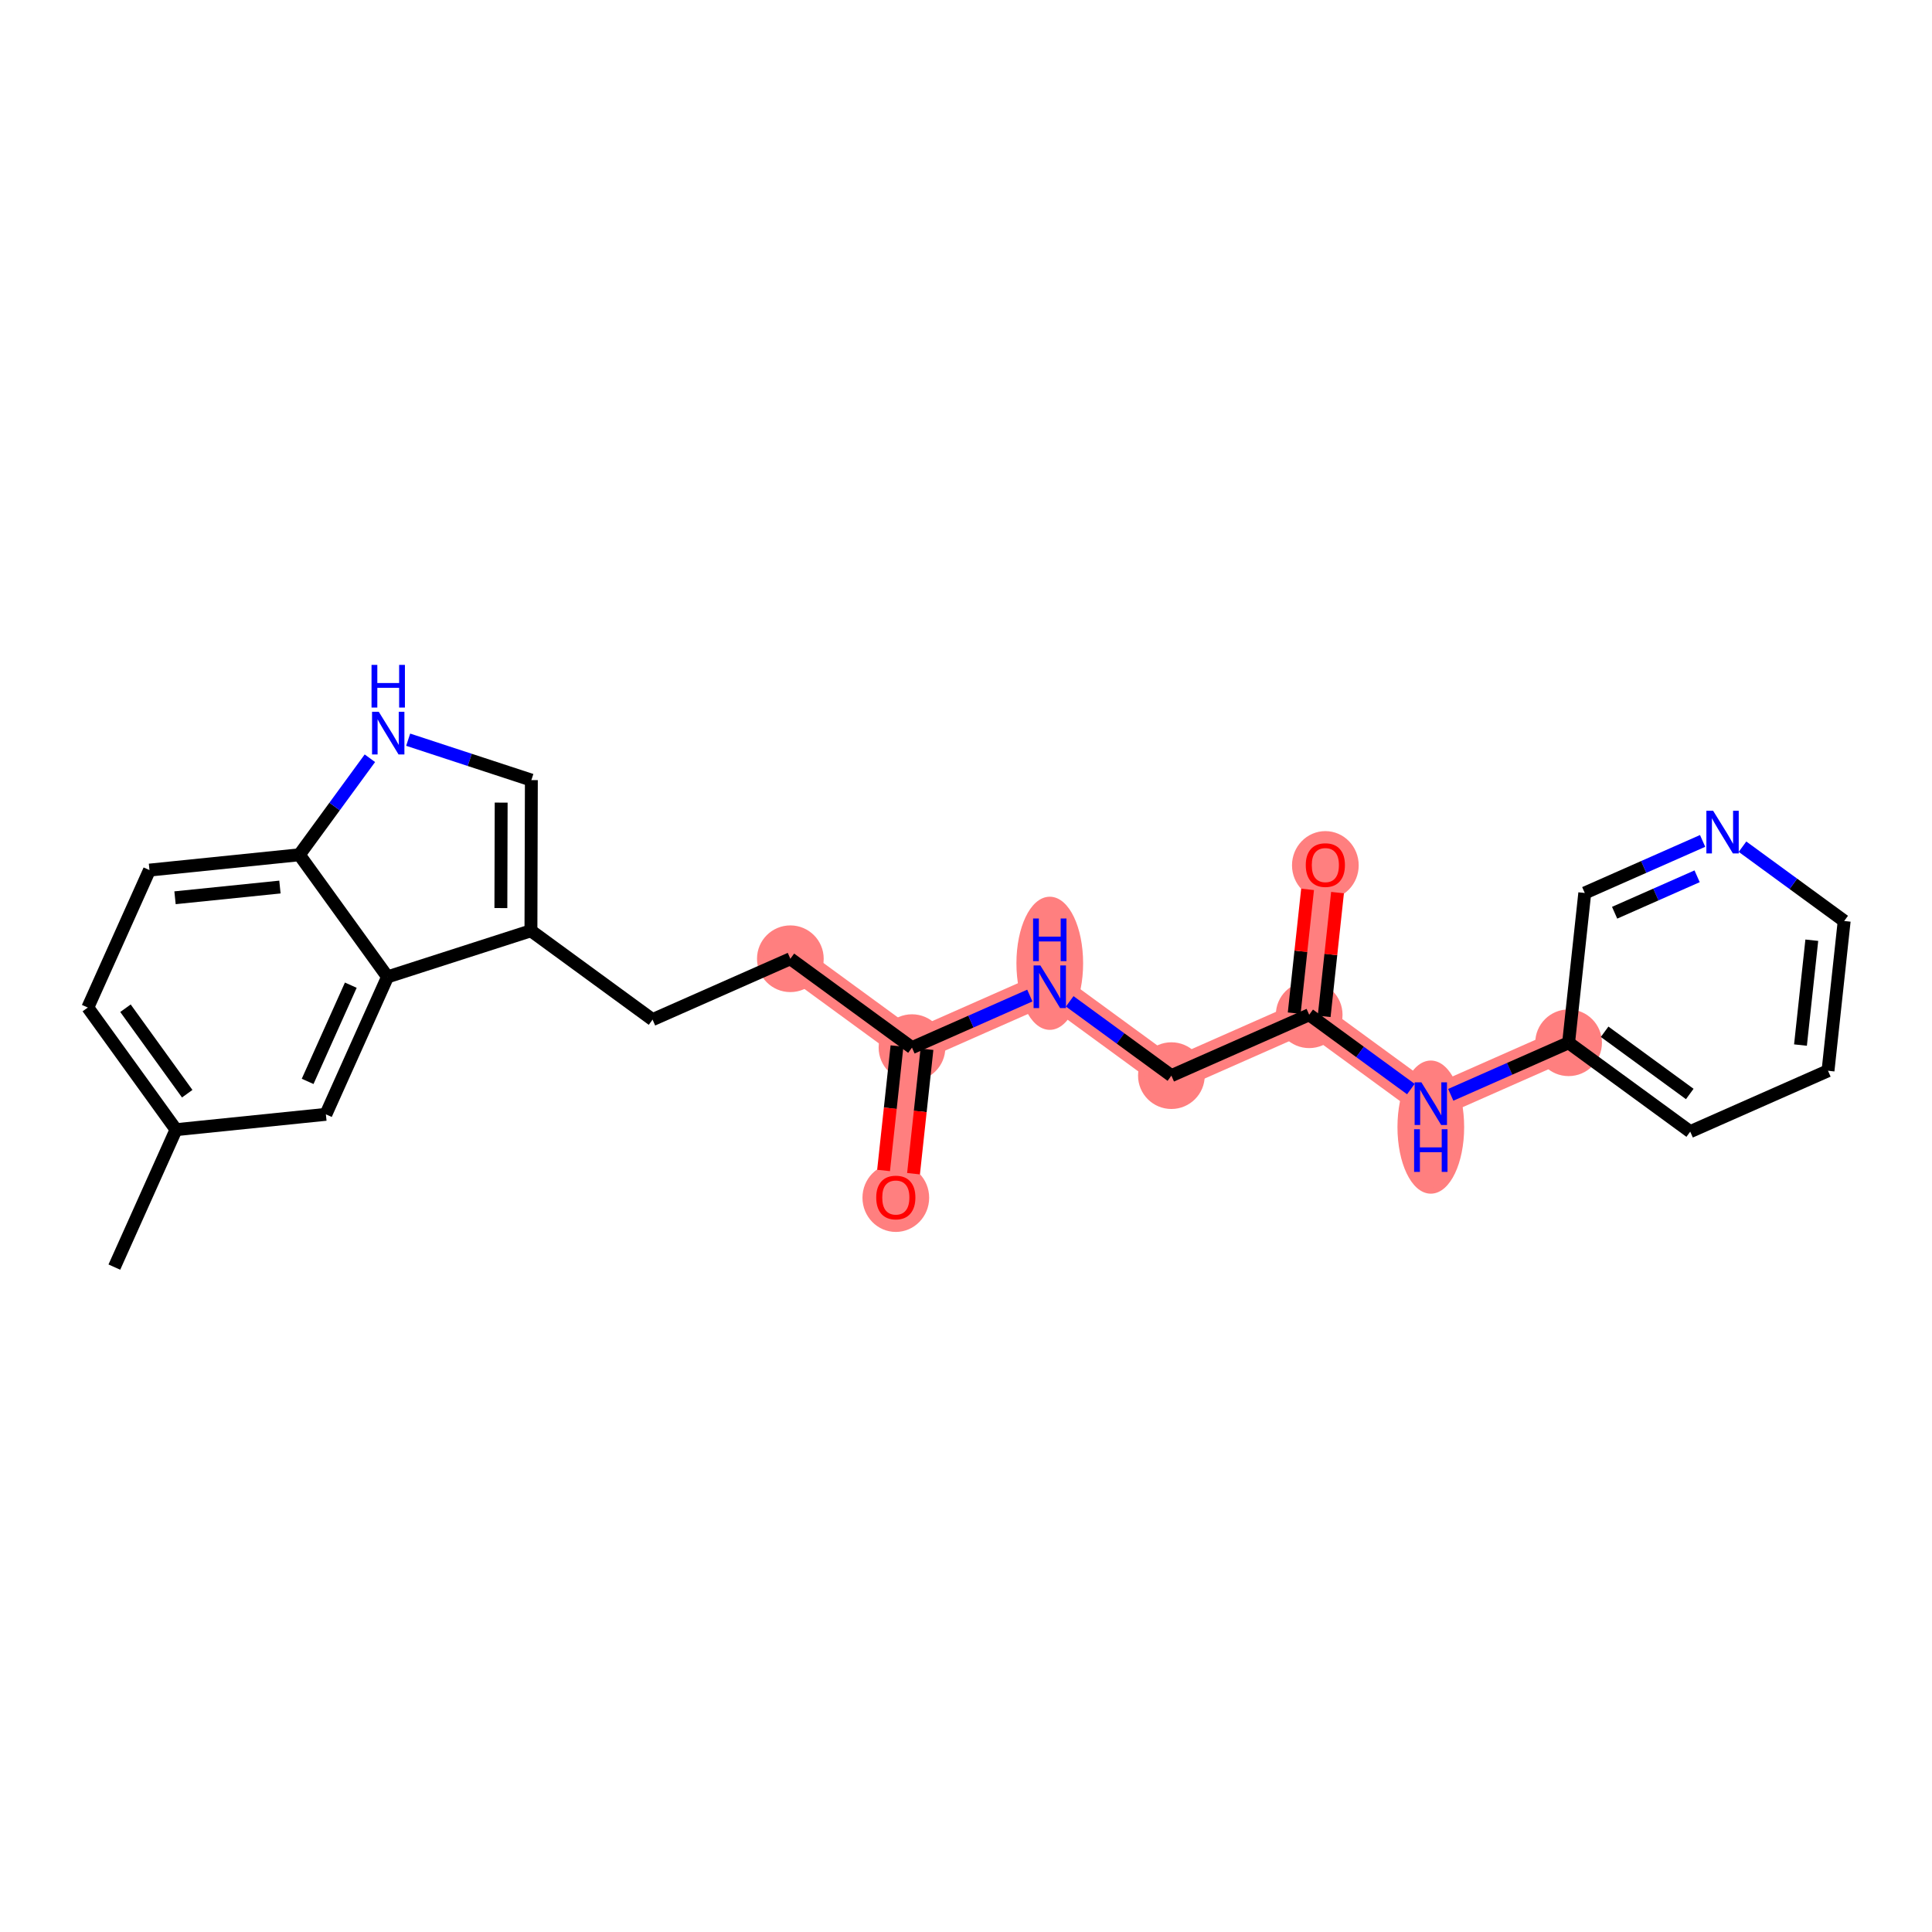 <?xml version='1.0' encoding='iso-8859-1'?>
<svg version='1.1' baseProfile='full'
              xmlns='http://www.w3.org/2000/svg'
                      xmlns:rdkit='http://www.rdkit.org/xml'
                      xmlns:xlink='http://www.w3.org/1999/xlink'
                  xml:space='preserve'
width='300px' height='300px' viewBox='0 0 300 300'>
<!-- END OF HEADER -->
<rect style='opacity:1.0;fill:#FFFFFF;stroke:none' width='300' height='300' x='0' y='0'> </rect>
<rect style='opacity:1.0;fill:#FFFFFF;stroke:none' width='300' height='300' x='0' y='0'> </rect>
<path d='M 122.726,148.874 L 141.612,162.676' style='fill:none;fill-rule:evenodd;stroke:#FF7F7F;stroke-width:5.0px;stroke-linecap:butt;stroke-linejoin:miter;stroke-opacity:1' />
<path d='M 141.612,162.676 L 139.101,185.933' style='fill:none;fill-rule:evenodd;stroke:#FF7F7F;stroke-width:5.0px;stroke-linecap:butt;stroke-linejoin:miter;stroke-opacity:1' />
<path d='M 141.612,162.676 L 163.008,153.222' style='fill:none;fill-rule:evenodd;stroke:#FF7F7F;stroke-width:5.0px;stroke-linecap:butt;stroke-linejoin:miter;stroke-opacity:1' />
<path d='M 163.008,153.222 L 181.893,167.025' style='fill:none;fill-rule:evenodd;stroke:#FF7F7F;stroke-width:5.0px;stroke-linecap:butt;stroke-linejoin:miter;stroke-opacity:1' />
<path d='M 181.893,167.025 L 203.29,157.571' style='fill:none;fill-rule:evenodd;stroke:#FF7F7F;stroke-width:5.0px;stroke-linecap:butt;stroke-linejoin:miter;stroke-opacity:1' />
<path d='M 203.29,157.571 L 205.8,134.314' style='fill:none;fill-rule:evenodd;stroke:#FF7F7F;stroke-width:5.0px;stroke-linecap:butt;stroke-linejoin:miter;stroke-opacity:1' />
<path d='M 203.29,157.571 L 222.175,171.373' style='fill:none;fill-rule:evenodd;stroke:#FF7F7F;stroke-width:5.0px;stroke-linecap:butt;stroke-linejoin:miter;stroke-opacity:1' />
<path d='M 222.175,171.373 L 243.571,161.919' style='fill:none;fill-rule:evenodd;stroke:#FF7F7F;stroke-width:5.0px;stroke-linecap:butt;stroke-linejoin:miter;stroke-opacity:1' />
<ellipse cx='122.726' cy='148.874' rx='4.678' ry='4.678'  style='fill:#FF7F7F;fill-rule:evenodd;stroke:#FF7F7F;stroke-width:1.0px;stroke-linecap:butt;stroke-linejoin:miter;stroke-opacity:1' />
<ellipse cx='141.612' cy='162.676' rx='4.678' ry='4.678'  style='fill:#FF7F7F;fill-rule:evenodd;stroke:#FF7F7F;stroke-width:1.0px;stroke-linecap:butt;stroke-linejoin:miter;stroke-opacity:1' />
<ellipse cx='139.101' cy='185.985' rx='4.678' ry='4.81'  style='fill:#FF7F7F;fill-rule:evenodd;stroke:#FF7F7F;stroke-width:1.0px;stroke-linecap:butt;stroke-linejoin:miter;stroke-opacity:1' />
<ellipse cx='163.008' cy='149.579' rx='4.678' ry='9.837'  style='fill:#FF7F7F;fill-rule:evenodd;stroke:#FF7F7F;stroke-width:1.0px;stroke-linecap:butt;stroke-linejoin:miter;stroke-opacity:1' />
<ellipse cx='181.893' cy='167.025' rx='4.678' ry='4.678'  style='fill:#FF7F7F;fill-rule:evenodd;stroke:#FF7F7F;stroke-width:1.0px;stroke-linecap:butt;stroke-linejoin:miter;stroke-opacity:1' />
<ellipse cx='203.29' cy='157.571' rx='4.678' ry='4.678'  style='fill:#FF7F7F;fill-rule:evenodd;stroke:#FF7F7F;stroke-width:1.0px;stroke-linecap:butt;stroke-linejoin:miter;stroke-opacity:1' />
<ellipse cx='205.8' cy='134.365' rx='4.678' ry='4.81'  style='fill:#FF7F7F;fill-rule:evenodd;stroke:#FF7F7F;stroke-width:1.0px;stroke-linecap:butt;stroke-linejoin:miter;stroke-opacity:1' />
<ellipse cx='222.175' cy='175.017' rx='4.678' ry='9.837'  style='fill:#FF7F7F;fill-rule:evenodd;stroke:#FF7F7F;stroke-width:1.0px;stroke-linecap:butt;stroke-linejoin:miter;stroke-opacity:1' />
<ellipse cx='243.571' cy='161.919' rx='4.678' ry='4.678'  style='fill:#FF7F7F;fill-rule:evenodd;stroke:#FF7F7F;stroke-width:1.0px;stroke-linecap:butt;stroke-linejoin:miter;stroke-opacity:1' />
<path class='bond-0 atom-0 atom-1' d='M 17.758,196.756 L 27.332,175.414' style='fill:none;fill-rule:evenodd;stroke:#000000;stroke-width:2.0px;stroke-linecap:butt;stroke-linejoin:miter;stroke-opacity:1' />
<path class='bond-1 atom-1 atom-2' d='M 27.332,175.414 L 13.636,156.451' style='fill:none;fill-rule:evenodd;stroke:#000000;stroke-width:2.0px;stroke-linecap:butt;stroke-linejoin:miter;stroke-opacity:1' />
<path class='bond-1 atom-1 atom-2' d='M 29.071,169.83 L 19.483,156.556' style='fill:none;fill-rule:evenodd;stroke:#000000;stroke-width:2.0px;stroke-linecap:butt;stroke-linejoin:miter;stroke-opacity:1' />
<path class='bond-24 atom-24 atom-1' d='M 50.603,173.034 L 27.332,175.414' style='fill:none;fill-rule:evenodd;stroke:#000000;stroke-width:2.0px;stroke-linecap:butt;stroke-linejoin:miter;stroke-opacity:1' />
<path class='bond-2 atom-2 atom-3' d='M 13.636,156.451 L 23.211,135.108' style='fill:none;fill-rule:evenodd;stroke:#000000;stroke-width:2.0px;stroke-linecap:butt;stroke-linejoin:miter;stroke-opacity:1' />
<path class='bond-3 atom-3 atom-4' d='M 23.211,135.108 L 46.481,132.729' style='fill:none;fill-rule:evenodd;stroke:#000000;stroke-width:2.0px;stroke-linecap:butt;stroke-linejoin:miter;stroke-opacity:1' />
<path class='bond-3 atom-3 atom-4' d='M 27.177,139.405 L 43.467,137.74' style='fill:none;fill-rule:evenodd;stroke:#000000;stroke-width:2.0px;stroke-linecap:butt;stroke-linejoin:miter;stroke-opacity:1' />
<path class='bond-4 atom-4 atom-5' d='M 46.481,132.729 L 51.958,125.234' style='fill:none;fill-rule:evenodd;stroke:#000000;stroke-width:2.0px;stroke-linecap:butt;stroke-linejoin:miter;stroke-opacity:1' />
<path class='bond-4 atom-4 atom-5' d='M 51.958,125.234 L 57.435,117.74' style='fill:none;fill-rule:evenodd;stroke:#0000FF;stroke-width:2.0px;stroke-linecap:butt;stroke-linejoin:miter;stroke-opacity:1' />
<path class='bond-25 atom-23 atom-4' d='M 60.177,151.691 L 46.481,132.729' style='fill:none;fill-rule:evenodd;stroke:#000000;stroke-width:2.0px;stroke-linecap:butt;stroke-linejoin:miter;stroke-opacity:1' />
<path class='bond-5 atom-5 atom-6' d='M 63.381,114.859 L 72.945,117.996' style='fill:none;fill-rule:evenodd;stroke:#0000FF;stroke-width:2.0px;stroke-linecap:butt;stroke-linejoin:miter;stroke-opacity:1' />
<path class='bond-5 atom-5 atom-6' d='M 72.945,117.996 L 82.51,121.134' style='fill:none;fill-rule:evenodd;stroke:#000000;stroke-width:2.0px;stroke-linecap:butt;stroke-linejoin:miter;stroke-opacity:1' />
<path class='bond-6 atom-6 atom-7' d='M 82.51,121.134 L 82.444,144.526' style='fill:none;fill-rule:evenodd;stroke:#000000;stroke-width:2.0px;stroke-linecap:butt;stroke-linejoin:miter;stroke-opacity:1' />
<path class='bond-6 atom-6 atom-7' d='M 77.822,124.629 L 77.776,141.004' style='fill:none;fill-rule:evenodd;stroke:#000000;stroke-width:2.0px;stroke-linecap:butt;stroke-linejoin:miter;stroke-opacity:1' />
<path class='bond-7 atom-7 atom-8' d='M 82.444,144.526 L 101.33,158.328' style='fill:none;fill-rule:evenodd;stroke:#000000;stroke-width:2.0px;stroke-linecap:butt;stroke-linejoin:miter;stroke-opacity:1' />
<path class='bond-22 atom-7 atom-23' d='M 82.444,144.526 L 60.177,151.691' style='fill:none;fill-rule:evenodd;stroke:#000000;stroke-width:2.0px;stroke-linecap:butt;stroke-linejoin:miter;stroke-opacity:1' />
<path class='bond-8 atom-8 atom-9' d='M 101.33,158.328 L 122.726,148.874' style='fill:none;fill-rule:evenodd;stroke:#000000;stroke-width:2.0px;stroke-linecap:butt;stroke-linejoin:miter;stroke-opacity:1' />
<path class='bond-9 atom-9 atom-10' d='M 122.726,148.874 L 141.612,162.676' style='fill:none;fill-rule:evenodd;stroke:#000000;stroke-width:2.0px;stroke-linecap:butt;stroke-linejoin:miter;stroke-opacity:1' />
<path class='bond-10 atom-10 atom-11' d='M 139.286,162.425 L 138.243,172.086' style='fill:none;fill-rule:evenodd;stroke:#000000;stroke-width:2.0px;stroke-linecap:butt;stroke-linejoin:miter;stroke-opacity:1' />
<path class='bond-10 atom-10 atom-11' d='M 138.243,172.086 L 137.2,181.748' style='fill:none;fill-rule:evenodd;stroke:#FF0000;stroke-width:2.0px;stroke-linecap:butt;stroke-linejoin:miter;stroke-opacity:1' />
<path class='bond-10 atom-10 atom-11' d='M 143.937,162.928 L 142.895,172.589' style='fill:none;fill-rule:evenodd;stroke:#000000;stroke-width:2.0px;stroke-linecap:butt;stroke-linejoin:miter;stroke-opacity:1' />
<path class='bond-10 atom-10 atom-11' d='M 142.895,172.589 L 141.852,182.25' style='fill:none;fill-rule:evenodd;stroke:#FF0000;stroke-width:2.0px;stroke-linecap:butt;stroke-linejoin:miter;stroke-opacity:1' />
<path class='bond-11 atom-10 atom-12' d='M 141.612,162.676 L 150.761,158.634' style='fill:none;fill-rule:evenodd;stroke:#000000;stroke-width:2.0px;stroke-linecap:butt;stroke-linejoin:miter;stroke-opacity:1' />
<path class='bond-11 atom-10 atom-12' d='M 150.761,158.634 L 159.911,154.591' style='fill:none;fill-rule:evenodd;stroke:#0000FF;stroke-width:2.0px;stroke-linecap:butt;stroke-linejoin:miter;stroke-opacity:1' />
<path class='bond-12 atom-12 atom-13' d='M 166.105,155.486 L 173.999,161.255' style='fill:none;fill-rule:evenodd;stroke:#0000FF;stroke-width:2.0px;stroke-linecap:butt;stroke-linejoin:miter;stroke-opacity:1' />
<path class='bond-12 atom-12 atom-13' d='M 173.999,161.255 L 181.893,167.025' style='fill:none;fill-rule:evenodd;stroke:#000000;stroke-width:2.0px;stroke-linecap:butt;stroke-linejoin:miter;stroke-opacity:1' />
<path class='bond-13 atom-13 atom-14' d='M 181.893,167.025 L 203.29,157.571' style='fill:none;fill-rule:evenodd;stroke:#000000;stroke-width:2.0px;stroke-linecap:butt;stroke-linejoin:miter;stroke-opacity:1' />
<path class='bond-14 atom-14 atom-15' d='M 205.615,157.822 L 206.653,148.212' style='fill:none;fill-rule:evenodd;stroke:#000000;stroke-width:2.0px;stroke-linecap:butt;stroke-linejoin:miter;stroke-opacity:1' />
<path class='bond-14 atom-14 atom-15' d='M 206.653,148.212 L 207.69,138.602' style='fill:none;fill-rule:evenodd;stroke:#FF0000;stroke-width:2.0px;stroke-linecap:butt;stroke-linejoin:miter;stroke-opacity:1' />
<path class='bond-14 atom-14 atom-15' d='M 200.964,157.32 L 202.001,147.71' style='fill:none;fill-rule:evenodd;stroke:#000000;stroke-width:2.0px;stroke-linecap:butt;stroke-linejoin:miter;stroke-opacity:1' />
<path class='bond-14 atom-14 atom-15' d='M 202.001,147.71 L 203.039,138.1' style='fill:none;fill-rule:evenodd;stroke:#FF0000;stroke-width:2.0px;stroke-linecap:butt;stroke-linejoin:miter;stroke-opacity:1' />
<path class='bond-15 atom-14 atom-16' d='M 203.29,157.571 L 211.184,163.34' style='fill:none;fill-rule:evenodd;stroke:#000000;stroke-width:2.0px;stroke-linecap:butt;stroke-linejoin:miter;stroke-opacity:1' />
<path class='bond-15 atom-14 atom-16' d='M 211.184,163.34 L 219.078,169.11' style='fill:none;fill-rule:evenodd;stroke:#0000FF;stroke-width:2.0px;stroke-linecap:butt;stroke-linejoin:miter;stroke-opacity:1' />
<path class='bond-16 atom-16 atom-17' d='M 225.272,170.005 L 234.422,165.962' style='fill:none;fill-rule:evenodd;stroke:#0000FF;stroke-width:2.0px;stroke-linecap:butt;stroke-linejoin:miter;stroke-opacity:1' />
<path class='bond-16 atom-16 atom-17' d='M 234.422,165.962 L 243.571,161.919' style='fill:none;fill-rule:evenodd;stroke:#000000;stroke-width:2.0px;stroke-linecap:butt;stroke-linejoin:miter;stroke-opacity:1' />
<path class='bond-17 atom-17 atom-18' d='M 243.571,161.919 L 262.457,175.721' style='fill:none;fill-rule:evenodd;stroke:#000000;stroke-width:2.0px;stroke-linecap:butt;stroke-linejoin:miter;stroke-opacity:1' />
<path class='bond-17 atom-17 atom-18' d='M 249.165,160.212 L 262.385,169.874' style='fill:none;fill-rule:evenodd;stroke:#000000;stroke-width:2.0px;stroke-linecap:butt;stroke-linejoin:miter;stroke-opacity:1' />
<path class='bond-26 atom-22 atom-17' d='M 246.082,138.662 L 243.571,161.919' style='fill:none;fill-rule:evenodd;stroke:#000000;stroke-width:2.0px;stroke-linecap:butt;stroke-linejoin:miter;stroke-opacity:1' />
<path class='bond-18 atom-18 atom-19' d='M 262.457,175.721 L 283.853,166.267' style='fill:none;fill-rule:evenodd;stroke:#000000;stroke-width:2.0px;stroke-linecap:butt;stroke-linejoin:miter;stroke-opacity:1' />
<path class='bond-19 atom-19 atom-20' d='M 283.853,166.267 L 286.364,143.011' style='fill:none;fill-rule:evenodd;stroke:#000000;stroke-width:2.0px;stroke-linecap:butt;stroke-linejoin:miter;stroke-opacity:1' />
<path class='bond-19 atom-19 atom-20' d='M 279.578,162.277 L 281.336,145.997' style='fill:none;fill-rule:evenodd;stroke:#000000;stroke-width:2.0px;stroke-linecap:butt;stroke-linejoin:miter;stroke-opacity:1' />
<path class='bond-20 atom-20 atom-21' d='M 286.364,143.011 L 278.469,137.241' style='fill:none;fill-rule:evenodd;stroke:#000000;stroke-width:2.0px;stroke-linecap:butt;stroke-linejoin:miter;stroke-opacity:1' />
<path class='bond-20 atom-20 atom-21' d='M 278.469,137.241 L 270.575,131.472' style='fill:none;fill-rule:evenodd;stroke:#0000FF;stroke-width:2.0px;stroke-linecap:butt;stroke-linejoin:miter;stroke-opacity:1' />
<path class='bond-21 atom-21 atom-22' d='M 264.381,130.577 L 255.231,134.619' style='fill:none;fill-rule:evenodd;stroke:#0000FF;stroke-width:2.0px;stroke-linecap:butt;stroke-linejoin:miter;stroke-opacity:1' />
<path class='bond-21 atom-21 atom-22' d='M 255.231,134.619 L 246.082,138.662' style='fill:none;fill-rule:evenodd;stroke:#000000;stroke-width:2.0px;stroke-linecap:butt;stroke-linejoin:miter;stroke-opacity:1' />
<path class='bond-21 atom-21 atom-22' d='M 263.527,136.069 L 257.122,138.899' style='fill:none;fill-rule:evenodd;stroke:#0000FF;stroke-width:2.0px;stroke-linecap:butt;stroke-linejoin:miter;stroke-opacity:1' />
<path class='bond-21 atom-21 atom-22' d='M 257.122,138.899 L 250.718,141.729' style='fill:none;fill-rule:evenodd;stroke:#000000;stroke-width:2.0px;stroke-linecap:butt;stroke-linejoin:miter;stroke-opacity:1' />
<path class='bond-23 atom-23 atom-24' d='M 60.177,151.691 L 50.603,173.034' style='fill:none;fill-rule:evenodd;stroke:#000000;stroke-width:2.0px;stroke-linecap:butt;stroke-linejoin:miter;stroke-opacity:1' />
<path class='bond-23 atom-23 atom-24' d='M 54.472,152.978 L 47.77,167.918' style='fill:none;fill-rule:evenodd;stroke:#000000;stroke-width:2.0px;stroke-linecap:butt;stroke-linejoin:miter;stroke-opacity:1' />
<path  class='atom-5' d='M 58.819 110.531
L 60.99 114.039
Q 61.205 114.386, 61.551 115.012
Q 61.898 115.639, 61.916 115.677
L 61.916 110.531
L 62.796 110.531
L 62.796 117.155
L 61.888 117.155
L 59.559 113.319
Q 59.287 112.87, 58.997 112.355
Q 58.716 111.841, 58.632 111.682
L 58.632 117.155
L 57.771 117.155
L 57.771 110.531
L 58.819 110.531
' fill='#0000FF'/>
<path  class='atom-5' d='M 57.692 103.244
L 58.59 103.244
L 58.59 106.06
L 61.977 106.06
L 61.977 103.244
L 62.876 103.244
L 62.876 109.868
L 61.977 109.868
L 61.977 106.809
L 58.59 106.809
L 58.59 109.868
L 57.692 109.868
L 57.692 103.244
' fill='#0000FF'/>
<path  class='atom-11' d='M 136.06 185.952
Q 136.06 184.361, 136.846 183.472
Q 137.632 182.583, 139.101 182.583
Q 140.57 182.583, 141.356 183.472
Q 142.142 184.361, 142.142 185.952
Q 142.142 187.561, 141.347 188.478
Q 140.552 189.386, 139.101 189.386
Q 137.642 189.386, 136.846 188.478
Q 136.06 187.571, 136.06 185.952
M 139.101 188.637
Q 140.112 188.637, 140.654 187.964
Q 141.206 187.28, 141.206 185.952
Q 141.206 184.651, 140.654 183.996
Q 140.112 183.332, 139.101 183.332
Q 138.091 183.332, 137.539 183.987
Q 136.996 184.642, 136.996 185.952
Q 136.996 187.29, 137.539 187.964
Q 138.091 188.637, 139.101 188.637
' fill='#FF0000'/>
<path  class='atom-12' d='M 161.544 149.91
L 163.714 153.419
Q 163.93 153.765, 164.276 154.392
Q 164.622 155.019, 164.641 155.056
L 164.641 149.91
L 165.52 149.91
L 165.52 156.535
L 164.613 156.535
L 162.283 152.698
Q 162.011 152.249, 161.721 151.735
Q 161.441 151.22, 161.356 151.061
L 161.356 156.535
L 160.496 156.535
L 160.496 149.91
L 161.544 149.91
' fill='#0000FF'/>
<path  class='atom-12' d='M 160.416 142.623
L 161.314 142.623
L 161.314 145.439
L 164.701 145.439
L 164.701 142.623
L 165.6 142.623
L 165.6 149.248
L 164.701 149.248
L 164.701 146.188
L 161.314 146.188
L 161.314 149.248
L 160.416 149.248
L 160.416 142.623
' fill='#0000FF'/>
<path  class='atom-15' d='M 202.759 134.333
Q 202.759 132.742, 203.545 131.853
Q 204.331 130.964, 205.8 130.964
Q 207.269 130.964, 208.055 131.853
Q 208.841 132.742, 208.841 134.333
Q 208.841 135.942, 208.046 136.859
Q 207.25 137.767, 205.8 137.767
Q 204.34 137.767, 203.545 136.859
Q 202.759 135.951, 202.759 134.333
M 205.8 137.018
Q 206.811 137.018, 207.353 136.344
Q 207.905 135.661, 207.905 134.333
Q 207.905 133.032, 207.353 132.377
Q 206.811 131.713, 205.8 131.713
Q 204.79 131.713, 204.238 132.368
Q 203.695 133.023, 203.695 134.333
Q 203.695 135.671, 204.238 136.344
Q 204.79 137.018, 205.8 137.018
' fill='#FF0000'/>
<path  class='atom-16' d='M 220.711 168.061
L 222.882 171.57
Q 223.097 171.916, 223.443 172.543
Q 223.789 173.17, 223.808 173.207
L 223.808 168.061
L 224.688 168.061
L 224.688 174.685
L 223.78 174.685
L 221.45 170.849
Q 221.179 170.4, 220.889 169.885
Q 220.608 169.371, 220.524 169.212
L 220.524 174.685
L 219.663 174.685
L 219.663 168.061
L 220.711 168.061
' fill='#0000FF'/>
<path  class='atom-16' d='M 219.583 175.348
L 220.482 175.348
L 220.482 178.164
L 223.869 178.164
L 223.869 175.348
L 224.767 175.348
L 224.767 181.972
L 223.869 181.972
L 223.869 178.913
L 220.482 178.913
L 220.482 181.972
L 219.583 181.972
L 219.583 175.348
' fill='#0000FF'/>
<path  class='atom-21' d='M 266.014 125.896
L 268.184 129.405
Q 268.4 129.751, 268.746 130.378
Q 269.092 131.005, 269.111 131.042
L 269.111 125.896
L 269.99 125.896
L 269.99 132.52
L 269.083 132.52
L 266.753 128.684
Q 266.482 128.235, 266.191 127.72
Q 265.911 127.206, 265.827 127.047
L 265.827 132.52
L 264.966 132.52
L 264.966 125.896
L 266.014 125.896
' fill='#0000FF'/>
</svg>
